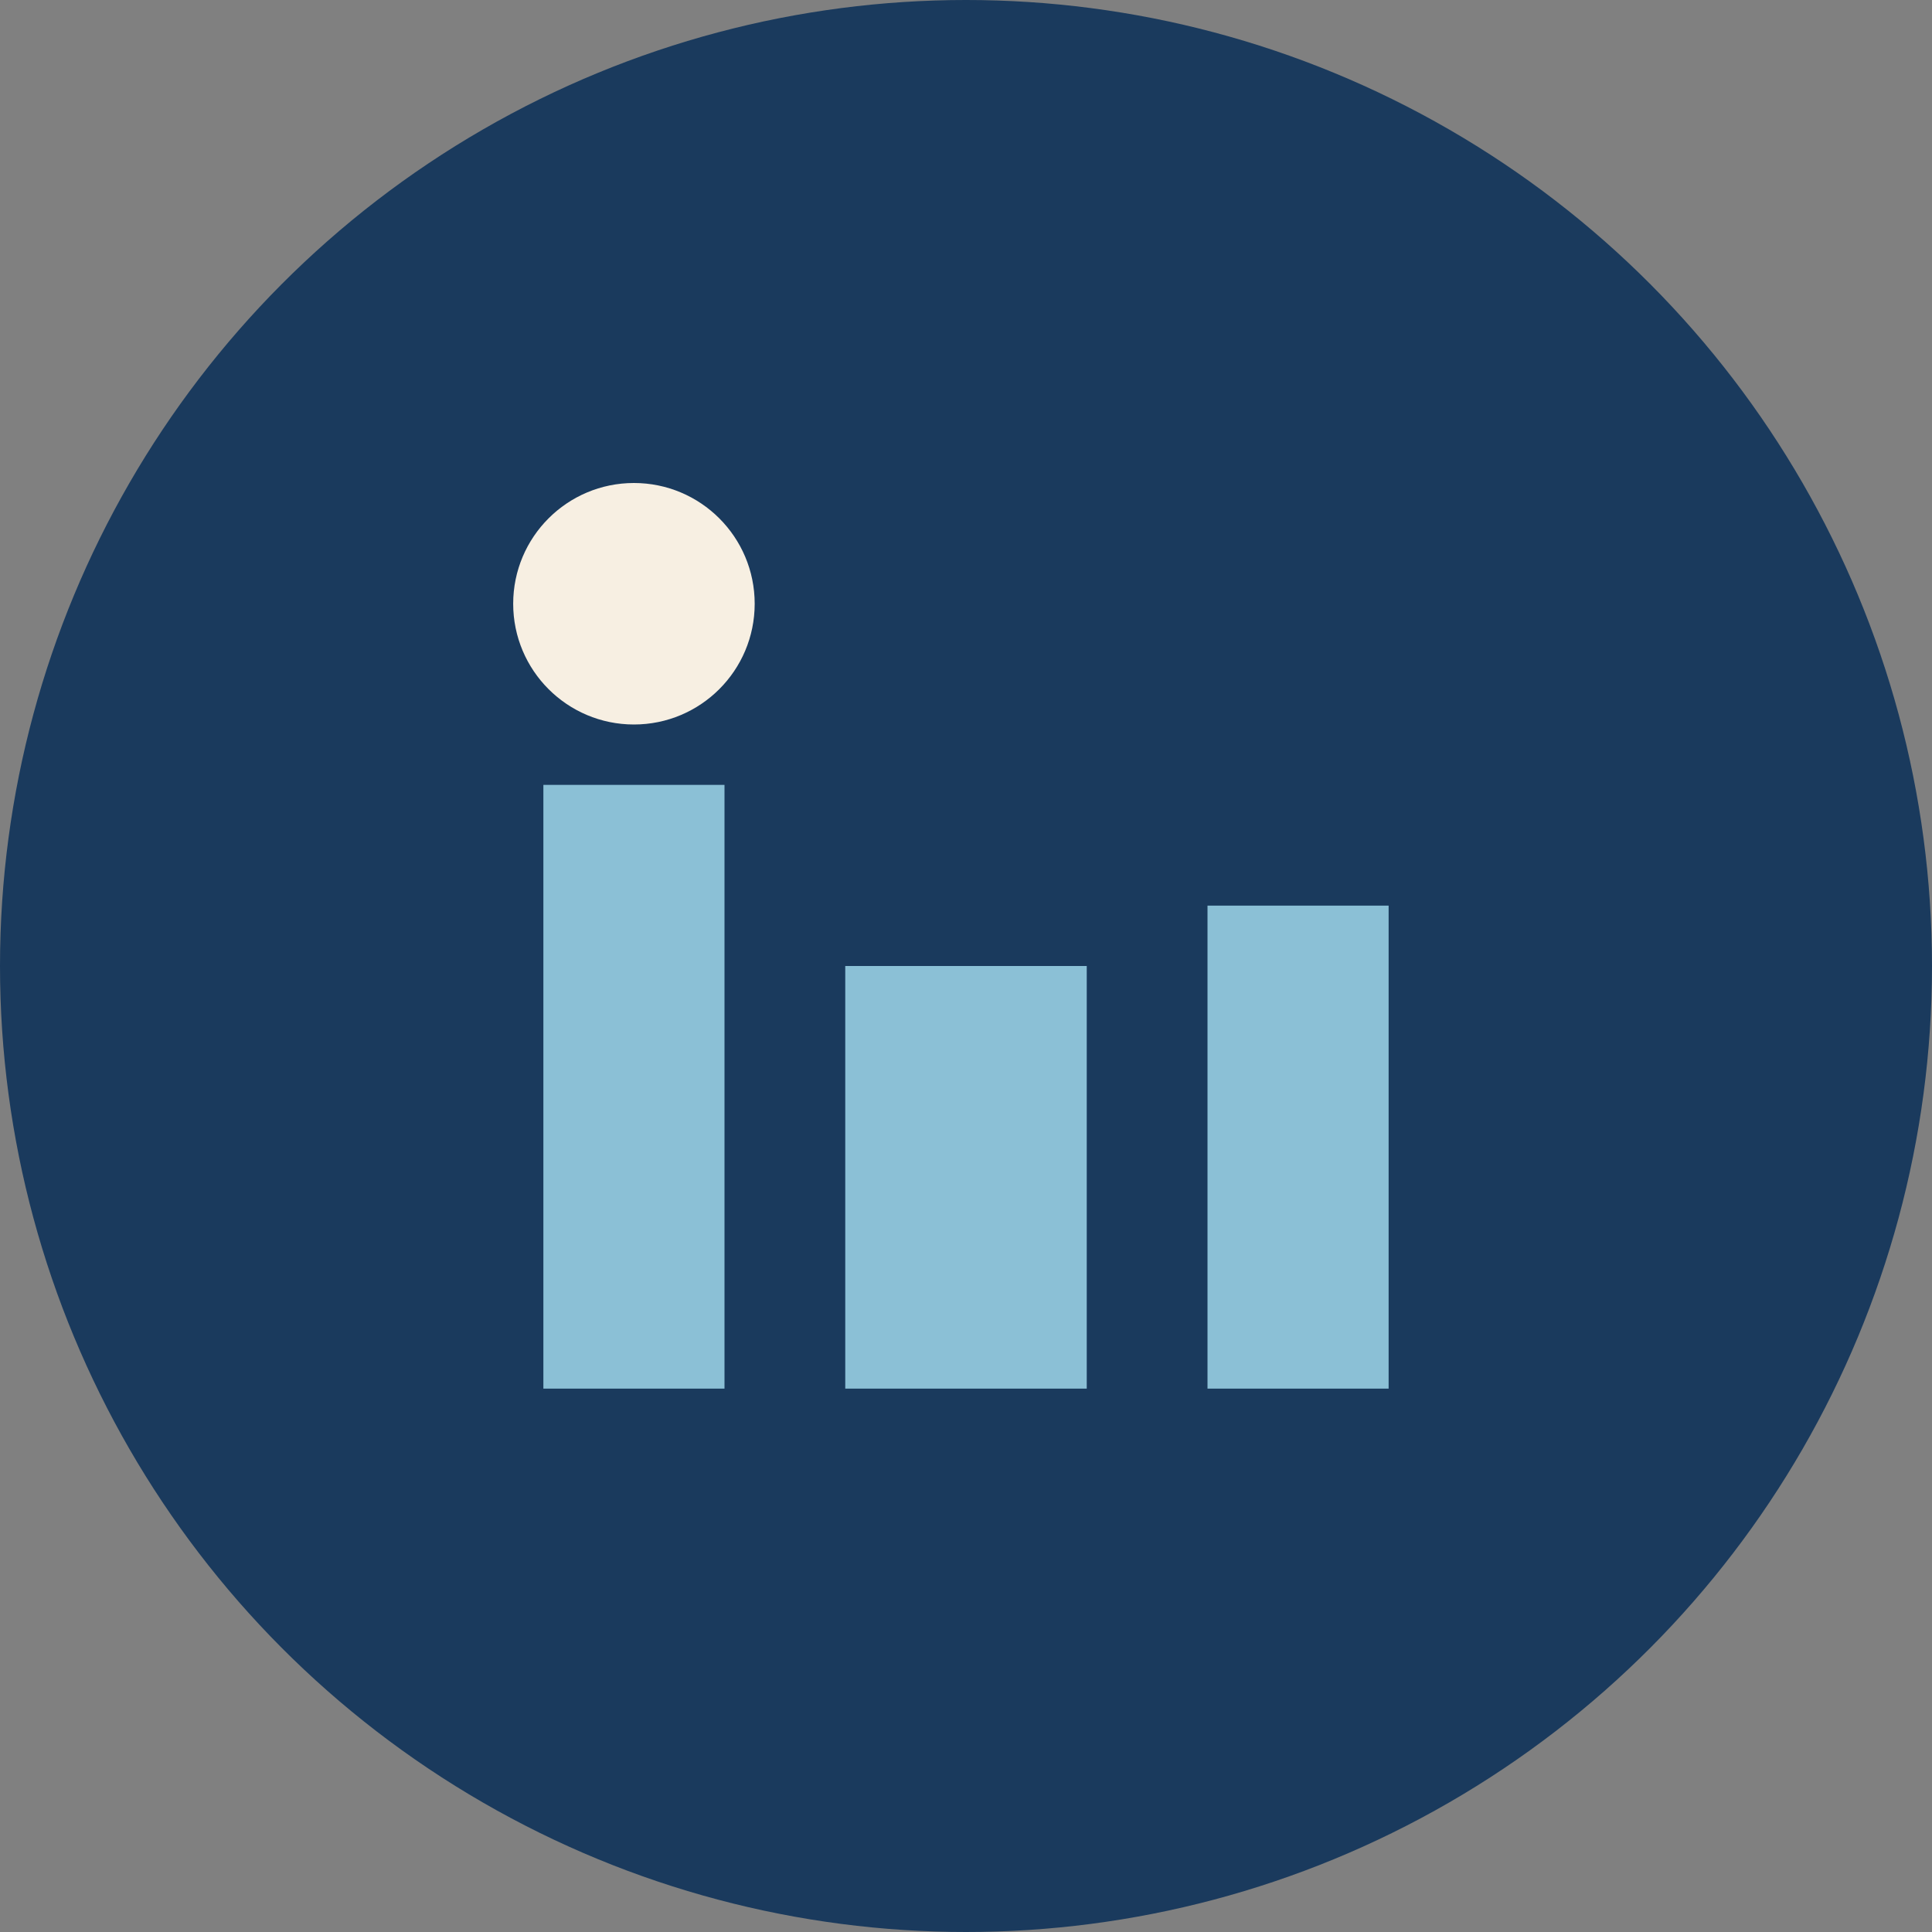 <?xml version="1.0" encoding="UTF-8"?>
<svg xmlns="http://www.w3.org/2000/svg" width="32" height="32" viewBox="0 0 32 32"><rect x="0" y="0" width="32" height="32" fill="#808080" stroke="none"/><circle cx="16" cy="16" r="16" fill="#1A3A5D"/><rect x="9" y="13" width="3" height="10" fill="#8BC0D6"/><rect x="20" y="15" width="3" height="8" fill="#8BC0D6"/><circle cx="10.5" cy="10" r="2" fill="#F7EFE2"/><rect x="14" y="16" width="4" height="7" fill="#8BC0D6"/></svg>